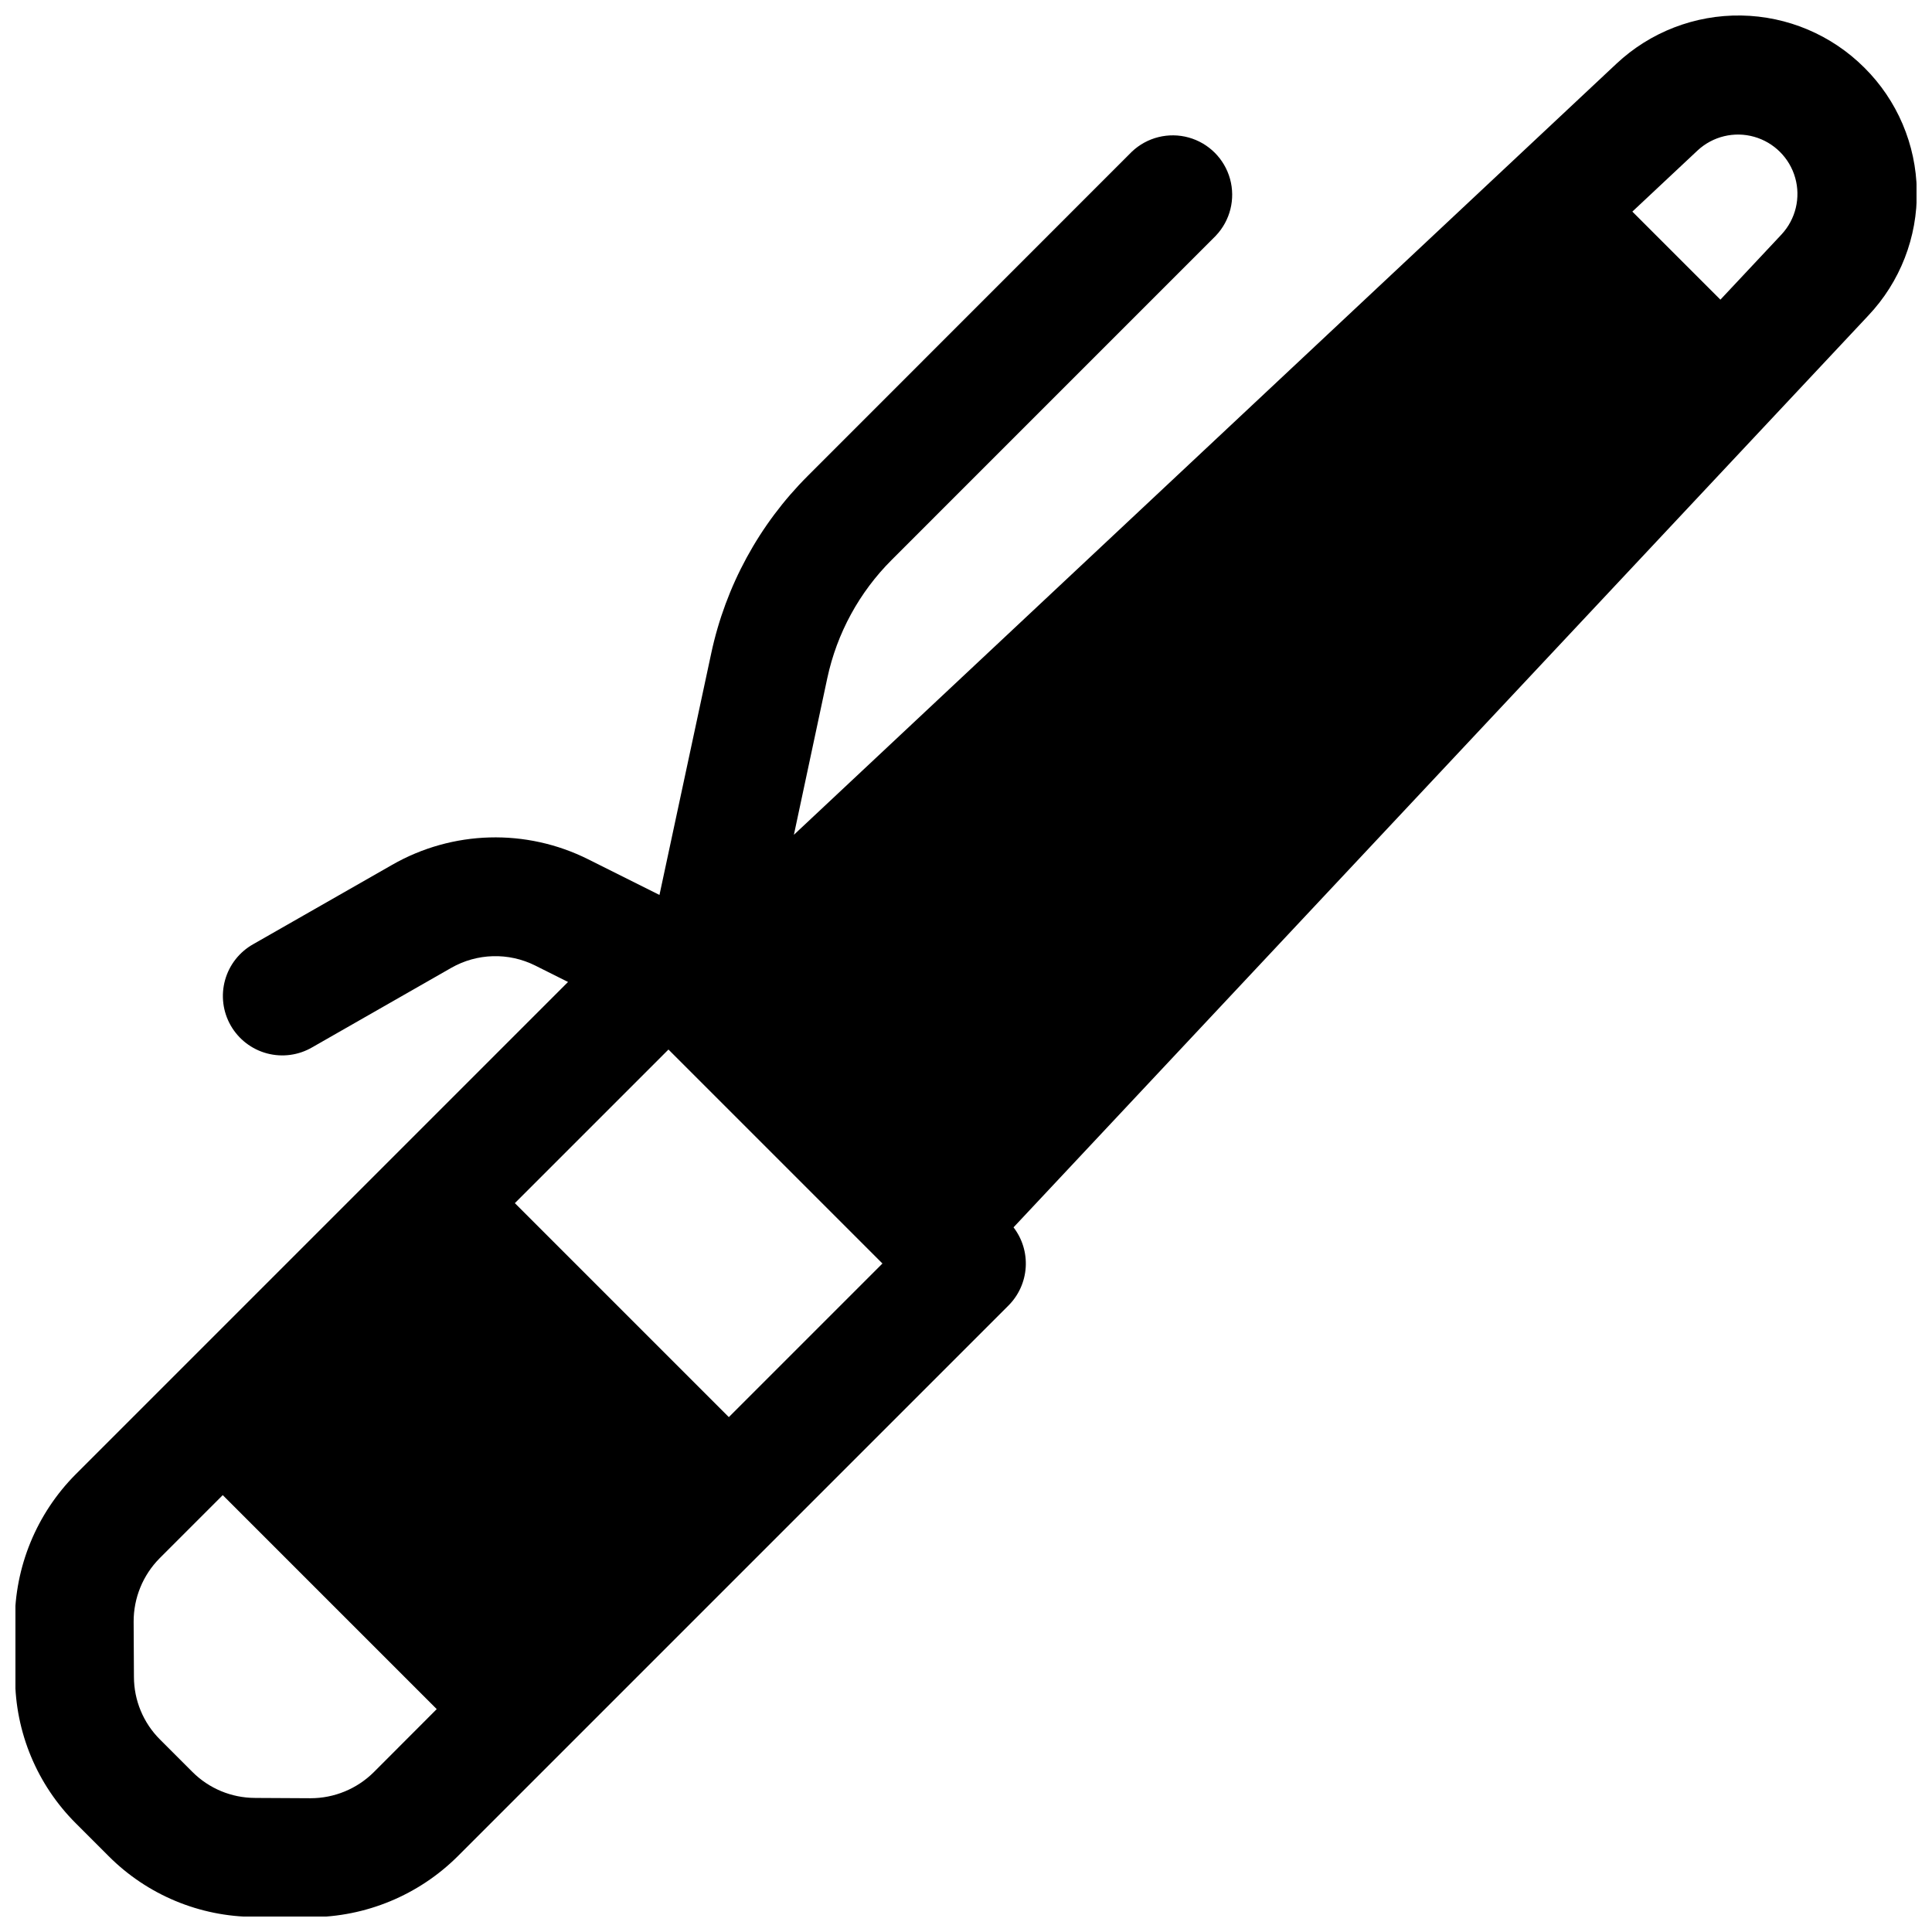<?xml version="1.0" encoding="UTF-8"?>
<!-- Uploaded to: ICON Repo, www.svgrepo.com, Generator: ICON Repo Mixer Tools -->
<svg width="800px" height="800px" version="1.1" viewBox="144 144 512 512" xmlns="http://www.w3.org/2000/svg">
 <defs>
  <clipPath id="a">
   <path d="m148.09 148.09h503.81v503.81h-503.81z"/>
  </clipPath>
 </defs>
 <g clip-path="url(#a)">
  <path d="m638.07 161.93c-8.672-8.668-20.375-13.625-32.637-13.82-12.262-0.195-24.117 4.387-33.062 12.777l-217.98 204.34 8.855-41.535c2.547-11.871 8.477-22.75 17.074-31.328l85.895-85.902-0.004-0.004c3.809-4.008 5.234-9.719 3.758-15.047s-5.637-9.492-10.965-10.969-11.043-0.051-15.051 3.758l-85.883 85.914c-12.891 12.871-21.773 29.195-25.586 47.008l-13.719 64.047-18.852-9.426c-16.477-8.258-35.992-7.715-51.984 1.445l-36.801 21.02c-3.668 2.051-6.363 5.481-7.488 9.531-1.125 4.047-0.586 8.379 1.5 12.027 2.086 3.644 5.543 6.309 9.602 7.394 4.059 1.086 8.387 0.504 12.012-1.617l36.812-21.039c6.856-3.918 15.215-4.148 22.277-0.621l8.688 4.348-130.46 130.46c-10.379 10.426-16.188 24.551-16.148 39.262l0.078 14.621v0.004c0.043 14.52 5.848 28.426 16.141 38.672l8.609 8.609c10.242 10.289 24.152 16.094 38.672 16.137l14.621 0.078h0.285c14.613-0.039 28.617-5.84 38.977-16.148l145.95-145.95c2.699-2.703 4.32-6.297 4.566-10.105 0.246-3.812-0.898-7.582-3.227-10.609l226.52-241.63c8.438-8.918 13.051-20.785 12.855-33.062-0.195-12.273-5.184-23.988-13.898-32.637zm-395.03 451.73c-4.449 4.41-10.461 6.887-16.727 6.891h-0.129l-14.621-0.078v-0.004c-6.219-0.012-12.176-2.488-16.57-6.887l-8.609-8.609c-4.402-4.394-6.879-10.352-6.891-16.57l-0.078-14.621c-0.023-6.301 2.453-12.352 6.887-16.828l16.727-16.727 56.707 56.707zm94.109-94.109-56.707-56.707 40.707-40.707 56.707 56.707zm279.01-313.46-16.234 17.32-23.336-23.332 17.32-16.234c4.023-3.719 9.688-5.082 14.961-3.594 5.273 1.488 9.391 5.609 10.879 10.879 1.488 5.273 0.125 10.941-3.59 14.961z"/>
 </g>
</svg>
